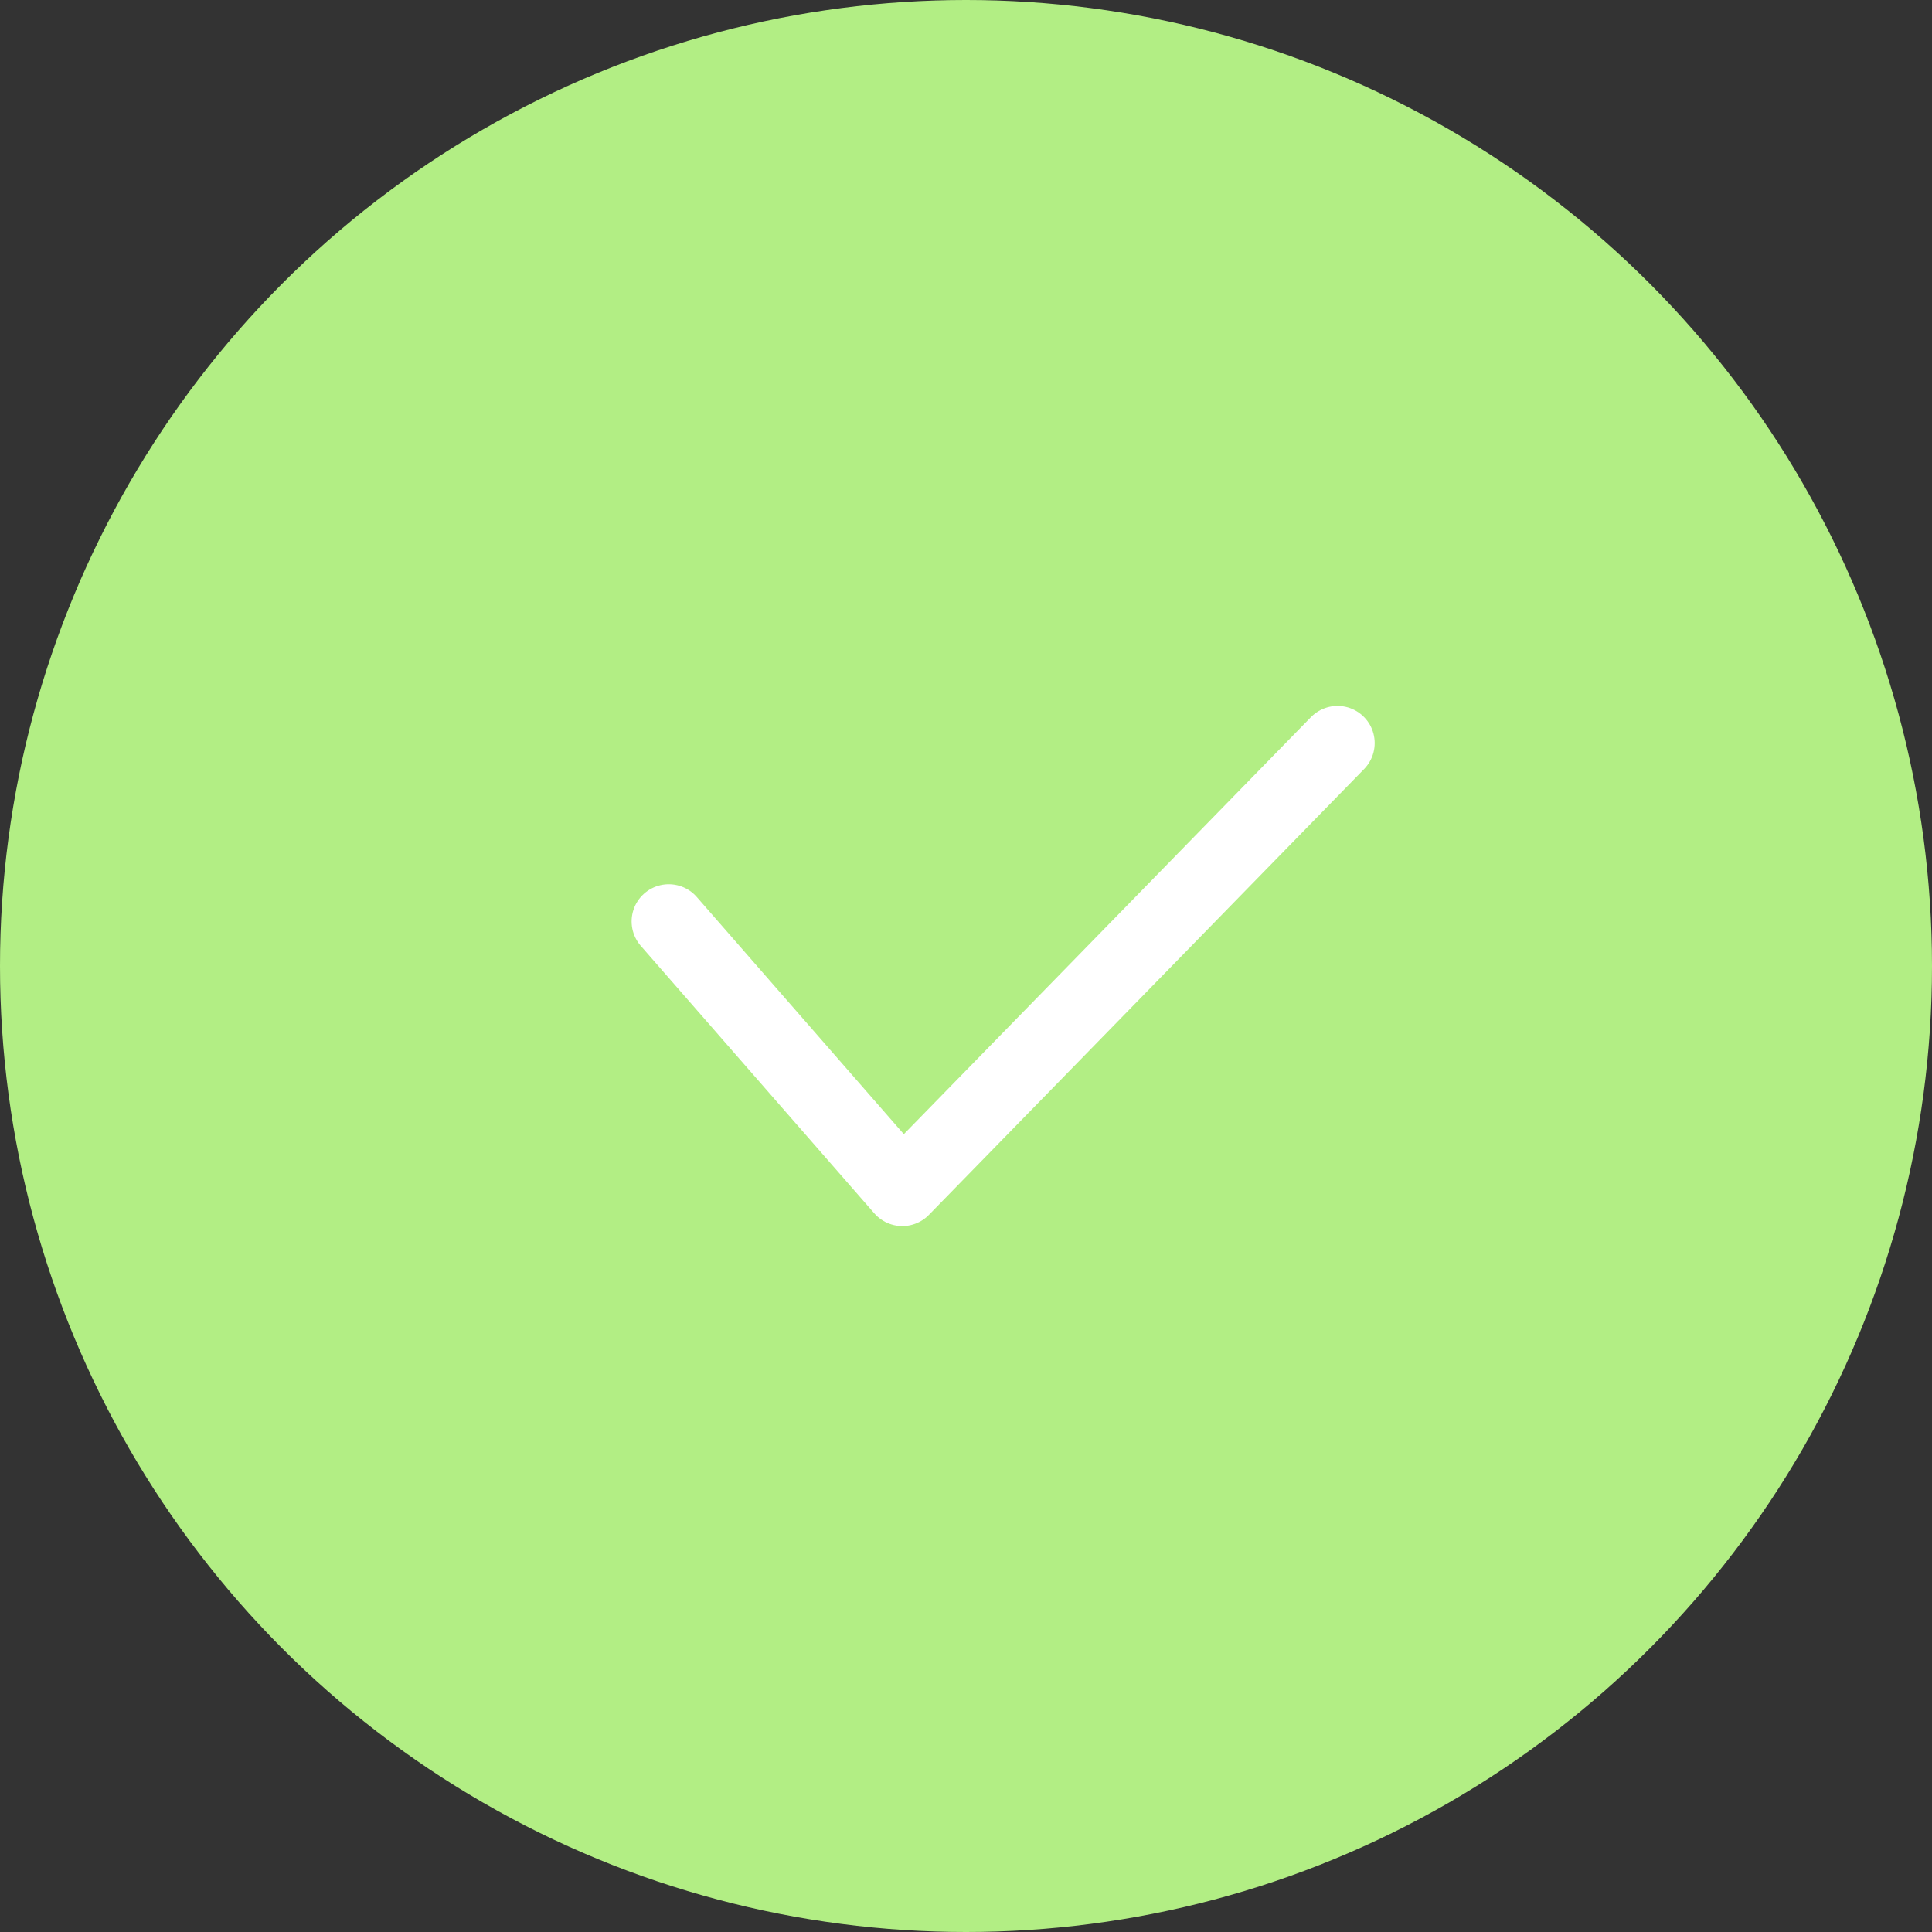 <?xml version="1.0" encoding="UTF-8"?> <svg xmlns="http://www.w3.org/2000/svg" width="26" height="26" viewBox="0 0 26 26" fill="none"><rect x="0" y="0" width="26" height="26" fill="#333333" stroke="none"/><circle cx="13" cy="13" r="13" fill="#B2EE84"></circle><path d="M9 12.4L12.143 16L18 10" stroke="white" stroke-linecap="round" stroke-linejoin="round"></path></svg> 